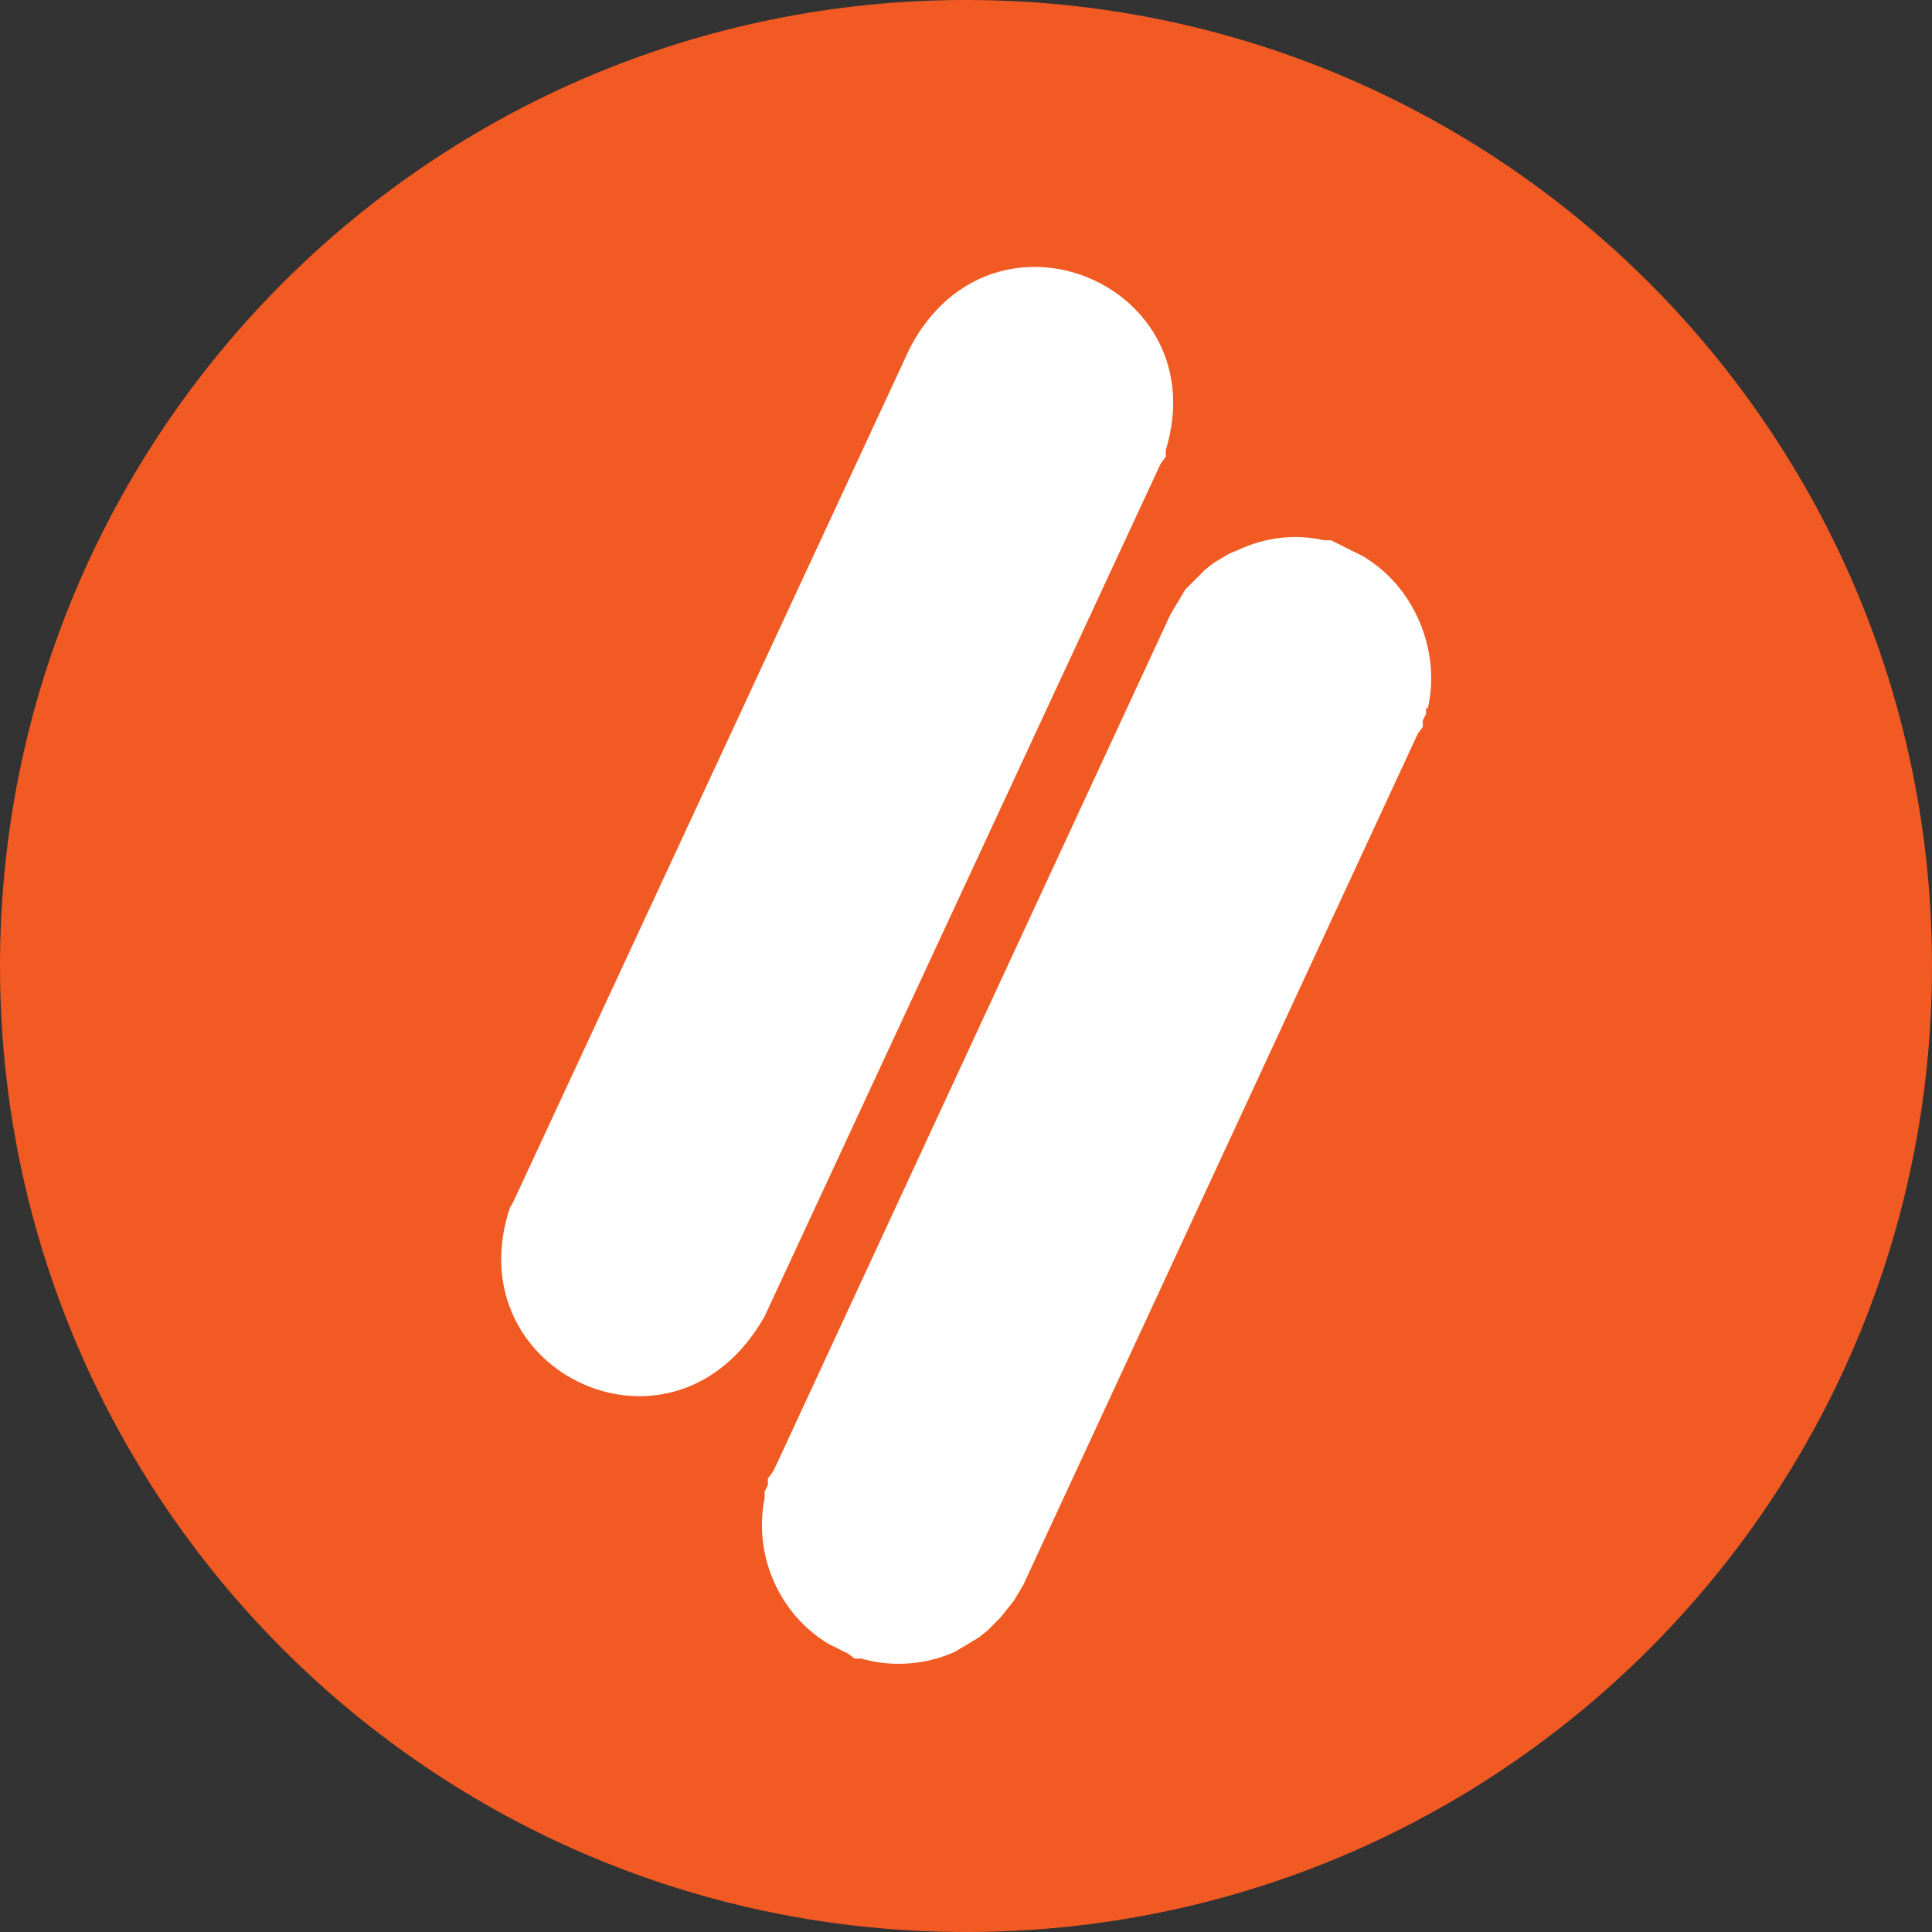 <svg width="180" height="180" viewBox="0 0 180 180" fill="none" xmlns="http://www.w3.org/2000/svg">
<rect x="0" y="0" width="180" height="180" fill="#333333" stroke="none"/>
<path d="M89.841 171.763C134.993 171.763 171.756 135.153 171.756 89.848C171.756 44.543 135.146 7.933 89.841 7.933C44.536 7.933 7.926 44.543 7.926 89.848C7.926 135.153 44.536 171.763 89.841 171.763Z" fill="white"/>
<path d="M132.864 65.898V66.509L132.559 67.119V67.729L132.102 68.339L95.339 147.661L94.881 148.424L94.424 149.187L93.813 149.949L93.204 150.712L92.593 151.322L91.983 151.932L91.22 152.543L90.457 153L89.695 153.458L88.932 153.915L88.169 154.221C85.729 155.136 82.831 155.288 80.237 154.525H79.627L79.017 154.068L78.407 153.763L77.797 153.458L77.186 153.153C72.61 150.407 70.17 144.915 71.237 139.576V138.966L71.542 138.356V137.746L72 137.136L72.305 136.526L109.068 57.203L109.525 56.441L109.983 55.678L110.44 54.915L111.051 54.305L111.661 53.695L112.271 53.085L113.034 52.474L113.796 52.017L114.559 51.559L115.322 51.254C117.915 50.034 120.661 49.729 123.407 50.339H124.017L124.627 50.644L125.237 50.949L125.847 51.254L126.458 51.559L127.068 51.864L127.525 52.169C131.949 55.068 134.237 60.864 133.017 66.051M47.593 112.424L47.898 111.813L84.813 32.339C92.593 17.695 113.339 26.542 108.61 41.949V42.559L108.152 43.169L71.237 122.644L70.78 123.407C62.085 137.288 42.254 127.526 47.593 112.271M90 0C40.271 0 0 40.271 0 90C0 139.729 40.271 180 90 180C139.729 180 180 139.729 180 90C180 40.271 139.729 0 90 0Z" fill="#F15A22"/>
</svg>
